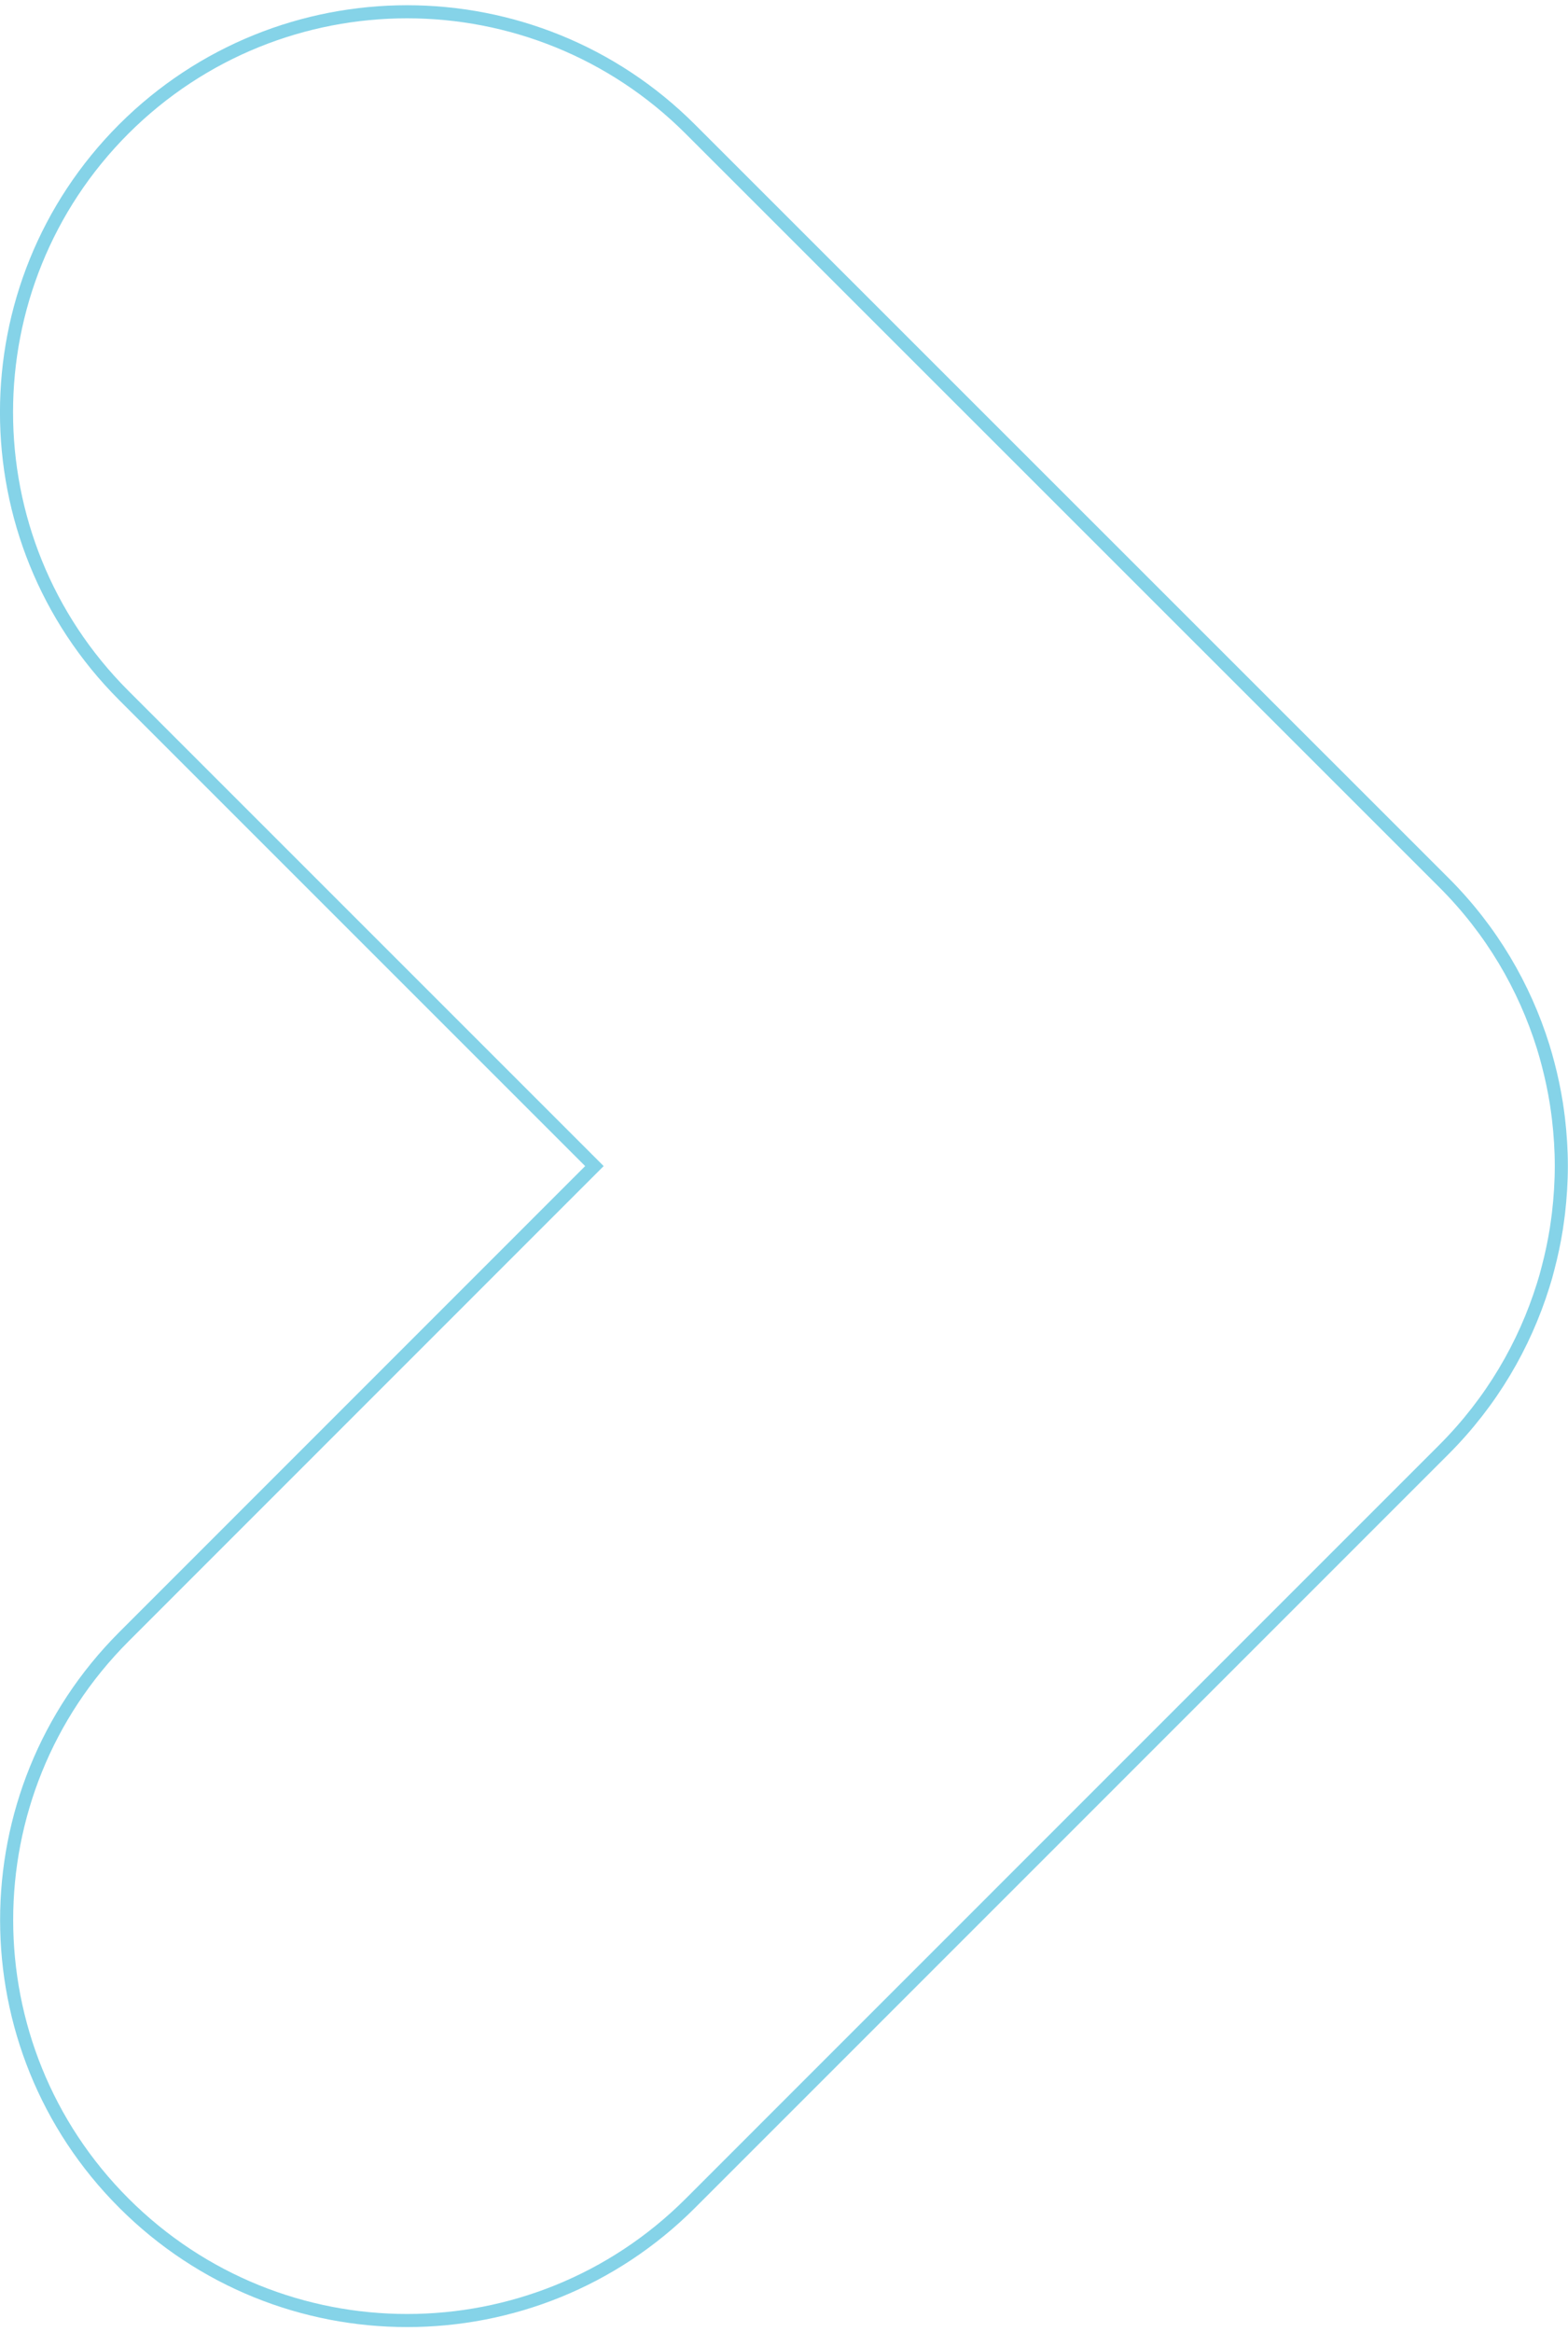 <?xml version="1.0" encoding="UTF-8"?><svg xmlns="http://www.w3.org/2000/svg" id="Layer_268643888deebb" data-name="Layer 2" viewBox="0 0 119.84 177.45" aria-hidden="true" width="119px" height="177px">
  <defs><linearGradient class="cerosgradient" data-cerosgradient="true" id="CerosGradient_id360c355b5" gradientUnits="userSpaceOnUse" x1="50%" y1="100%" x2="50%" y2="0%"><stop offset="0%" stop-color="#d1d1d1"/><stop offset="100%" stop-color="#d1d1d1"/></linearGradient><linearGradient/>
    <style>
      .cls-1-68643888deebb{
        fill: none;
        stroke: #85d3e8;
        stroke-miterlimit: 10;
      }
    </style>
  </defs>
  <g id="Layer_1-268643888deebb" data-name="Layer 1">
    <path class="cls-1-68643888deebb" d="M31.11.5c-7.83,0-15.67,2.99-21.65,8.96-11.95,11.96-11.95,31.34,0,43.29l35.97,35.97L9.47,124.69c-11.95,11.96-11.95,31.34,0,43.29,5.98,5.98,13.81,8.97,21.65,8.97s15.67-2.99,21.65-8.97l57.6-57.61h0c3.63-3.64,6.14-7.95,7.57-12.53.14-.44.27-.89.38-1.34.26-.99.47-1.98.63-2.99.06-.39.11-.78.16-1.16.14-1.21.22-2.42.22-3.64s-.08-2.43-.22-3.63c-.05-.39-.1-.78-.16-1.16-.16-1-.37-2-.63-2.99-.12-.45-.24-.9-.38-1.34-1.43-4.58-3.94-8.89-7.57-12.52h0S52.76,9.47,52.76,9.47C46.78,3.49,38.94.5,31.11.5"/>
  </g>
</svg>